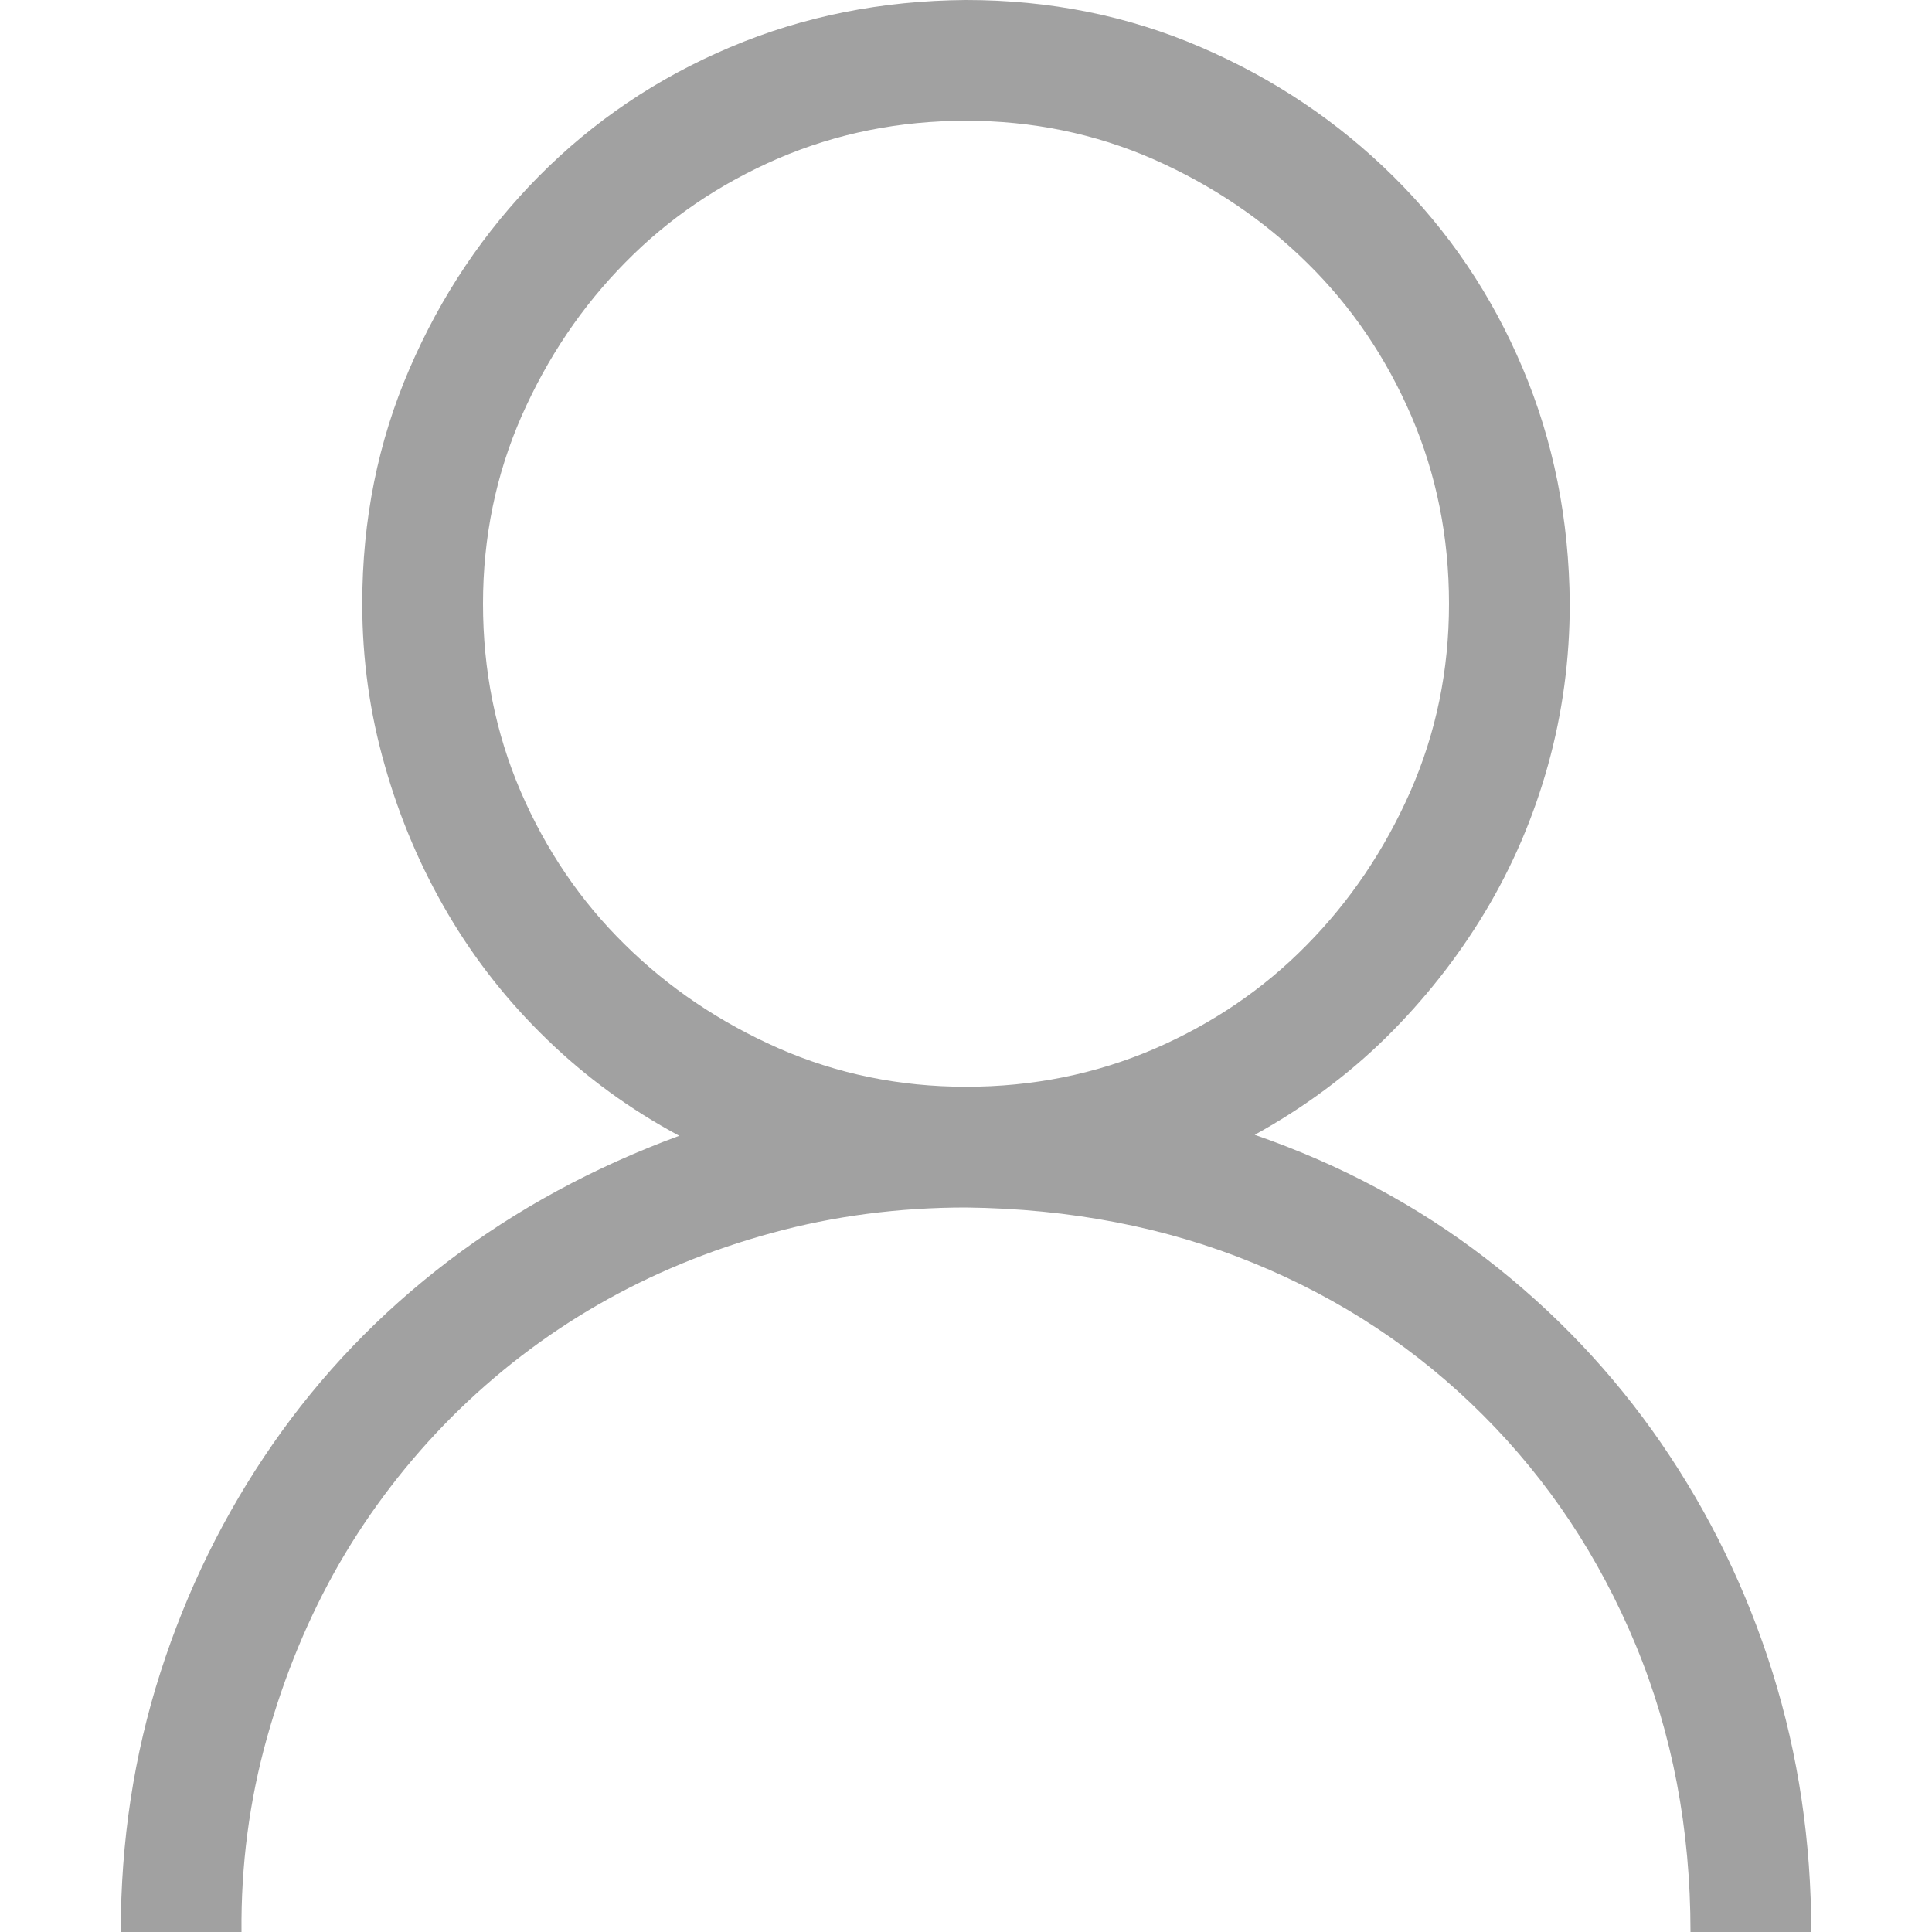 <svg width="16" height="16" viewBox="0 0 16 16" fill="none" xmlns="http://www.w3.org/2000/svg">
<path d="M10.391 9.398C11.099 9.643 11.737 9.984 12.305 10.422C12.872 10.859 13.357 11.37 13.758 11.953C14.159 12.537 14.466 13.169 14.68 13.852C14.893 14.534 15 15.25 15 16H14C14 15.146 13.849 14.354 13.547 13.625C13.245 12.896 12.823 12.26 12.281 11.719C11.74 11.177 11.107 10.758 10.383 10.461C9.659 10.164 8.865 10.01 8 10C7.443 10 6.906 10.07 6.391 10.211C5.875 10.352 5.396 10.55 4.953 10.805C4.51 11.06 4.107 11.37 3.742 11.734C3.378 12.099 3.068 12.503 2.812 12.945C2.557 13.388 2.357 13.87 2.211 14.391C2.065 14.912 1.995 15.448 2 16H1C1 15.25 1.109 14.534 1.328 13.852C1.547 13.169 1.857 12.539 2.258 11.961C2.659 11.383 3.143 10.878 3.711 10.445C4.279 10.013 4.917 9.667 5.625 9.406C5.219 9.188 4.854 8.922 4.531 8.609C4.208 8.297 3.935 7.951 3.711 7.57C3.487 7.19 3.312 6.781 3.188 6.344C3.062 5.906 3 5.458 3 5C3 4.307 3.13 3.659 3.391 3.055C3.651 2.451 4.008 1.919 4.461 1.461C4.914 1.003 5.443 0.646 6.047 0.391C6.651 0.135 7.302 0.005 8 0C8.693 0 9.341 0.13 9.945 0.391C10.55 0.651 11.081 1.008 11.539 1.461C11.997 1.914 12.354 2.443 12.609 3.047C12.865 3.651 12.995 4.302 13 5C13 5.458 12.94 5.904 12.82 6.336C12.7 6.768 12.526 7.174 12.297 7.555C12.068 7.935 11.794 8.281 11.477 8.594C11.159 8.906 10.797 9.174 10.391 9.398ZM4 5C4 5.552 4.104 6.07 4.312 6.555C4.521 7.039 4.807 7.461 5.172 7.82C5.536 8.18 5.961 8.466 6.445 8.68C6.93 8.893 7.448 9 8 9C8.552 9 9.07 8.896 9.555 8.688C10.039 8.479 10.461 8.193 10.82 7.828C11.18 7.464 11.466 7.039 11.68 6.555C11.893 6.07 12 5.552 12 5C12 4.448 11.896 3.93 11.688 3.445C11.479 2.961 11.193 2.539 10.828 2.18C10.463 1.82 10.039 1.534 9.555 1.32C9.07 1.107 8.552 1 8 1C7.448 1 6.93 1.104 6.445 1.312C5.961 1.521 5.539 1.807 5.18 2.172C4.82 2.536 4.534 2.961 4.32 3.445C4.107 3.93 4 4.448 4 5Z" fill="#A1A1A1"/>
</svg>
